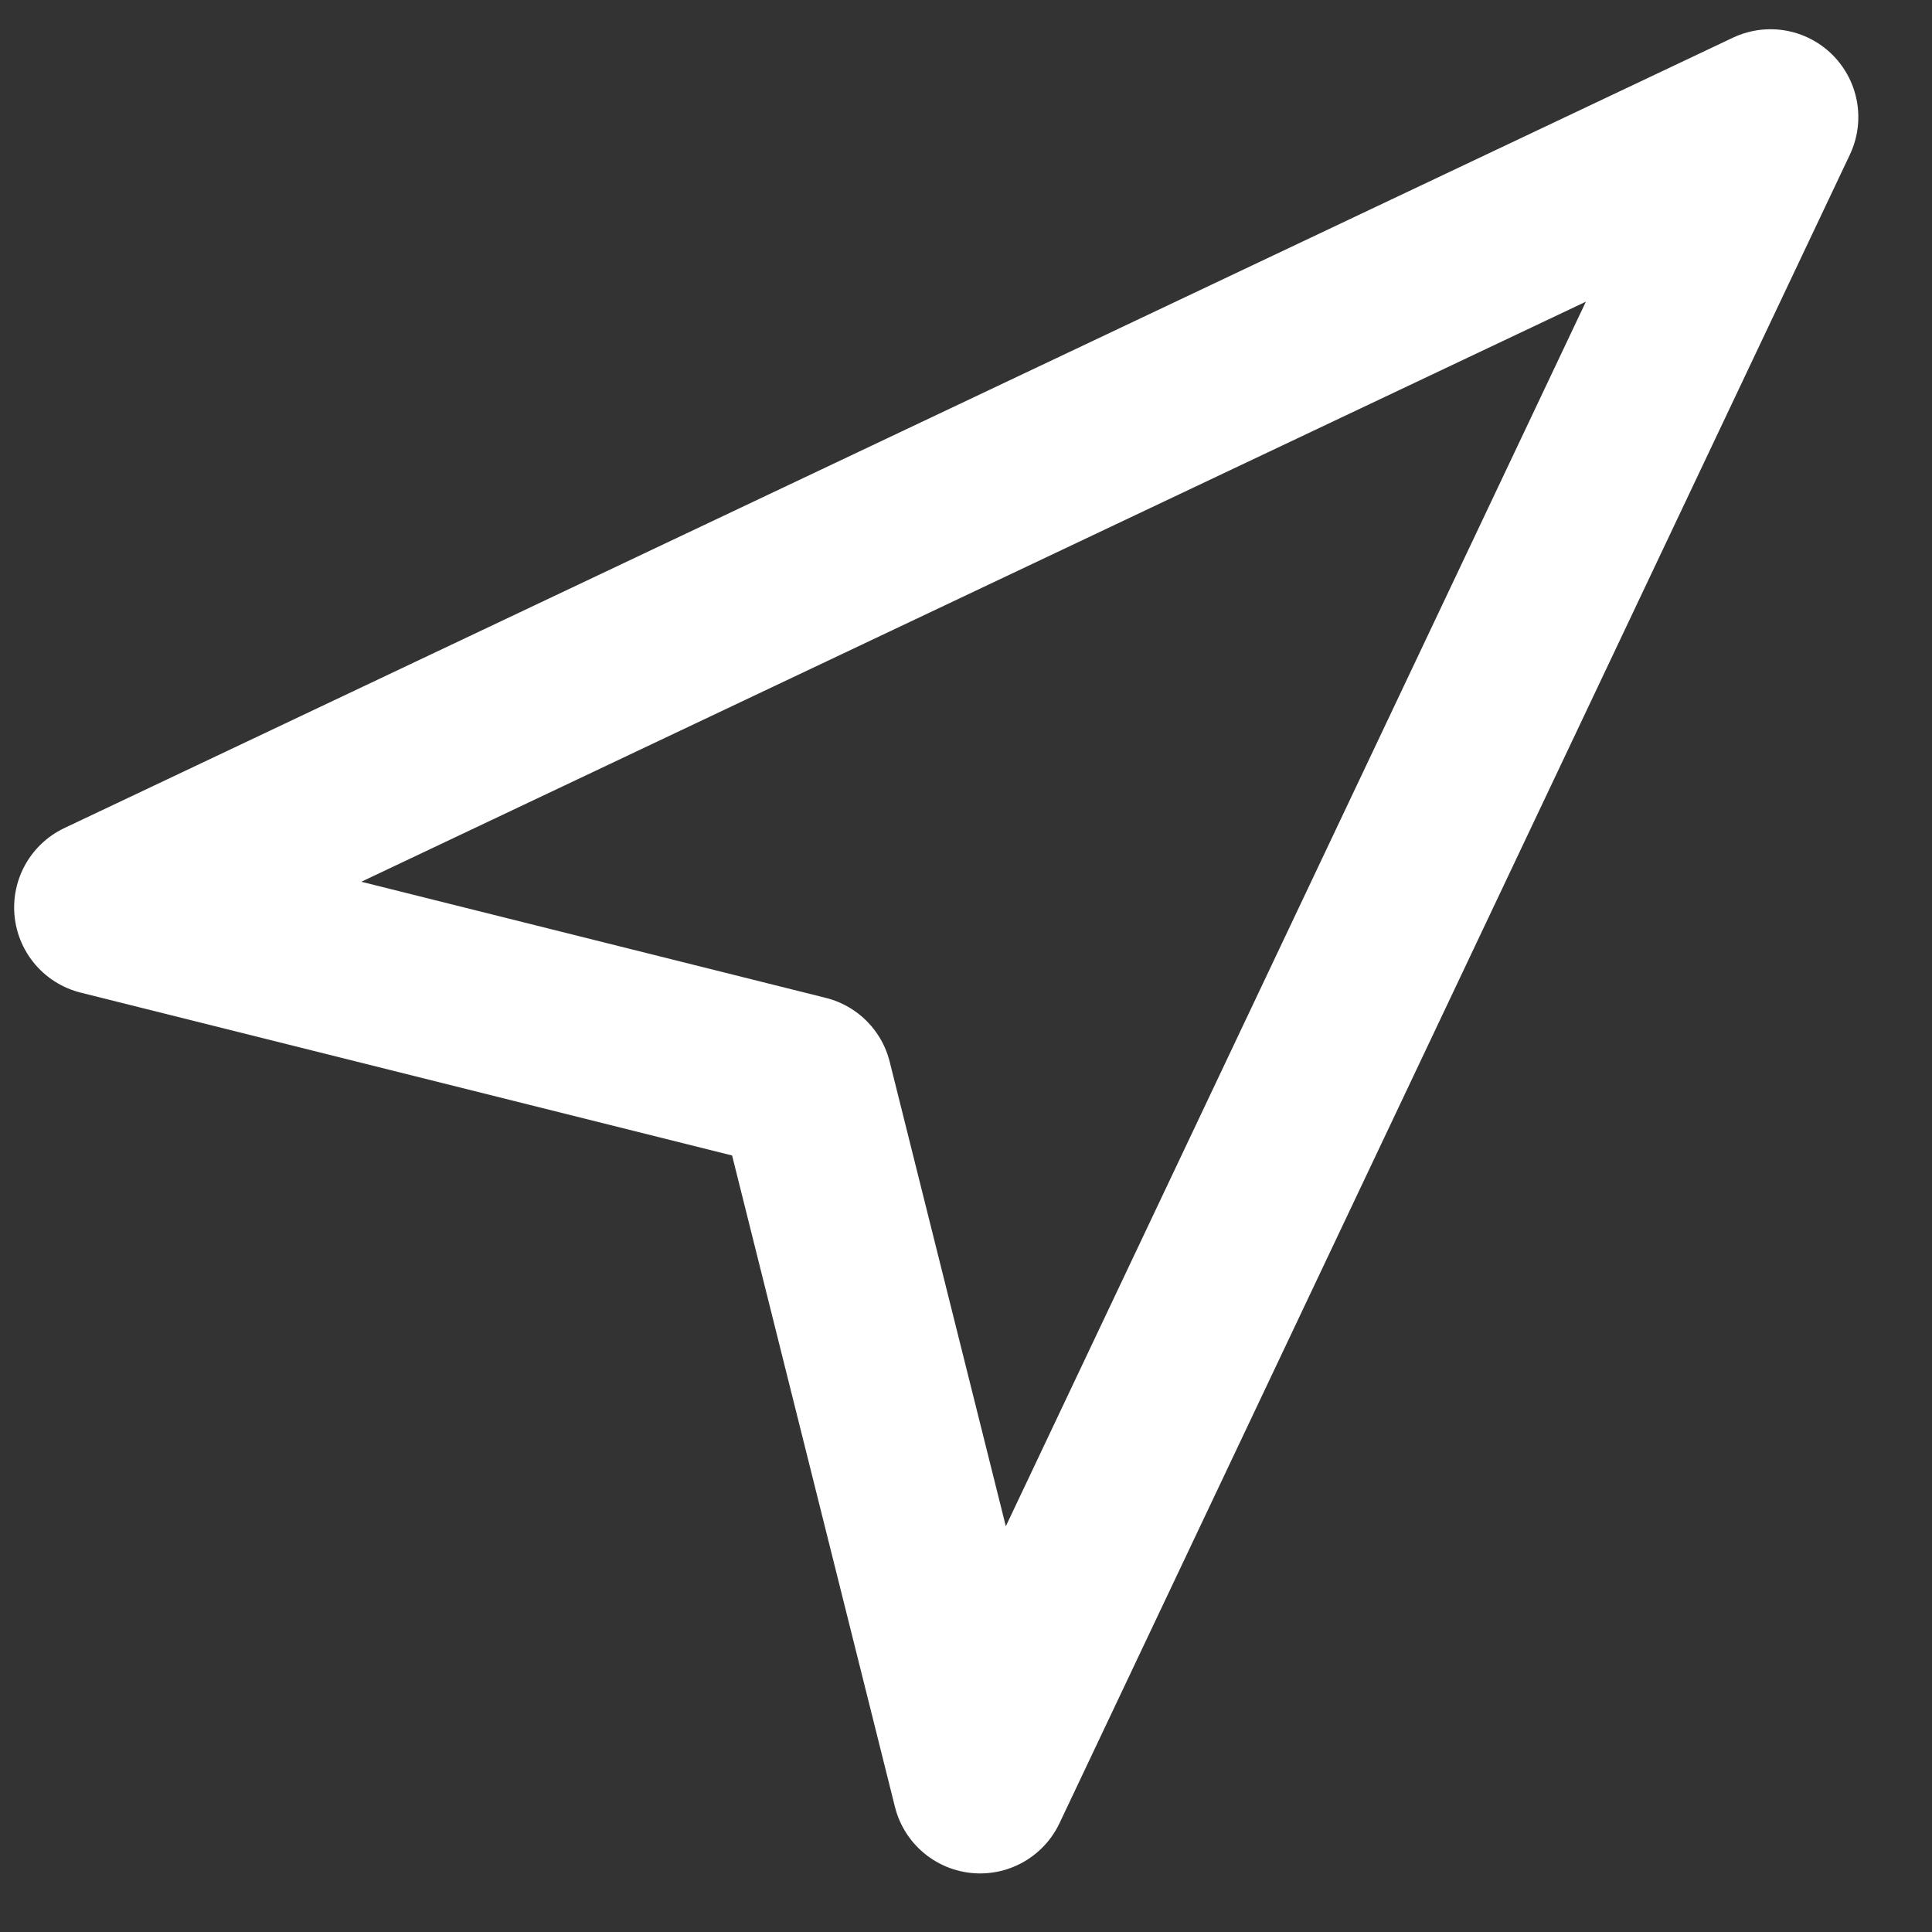 <svg xmlns="http://www.w3.org/2000/svg" width="22" height="22" viewBox="0 0 22 22" fill="none"><rect x="0" y="0" width="22" height="22" fill="#333333" stroke="none"/><path d="M1.161 10.333L20.161 1.333L11.161 20.333L9.161 12.333L1.161 10.333Z" stroke="white" stroke-width="2" stroke-linecap="round" stroke-linejoin="round"></path></svg>